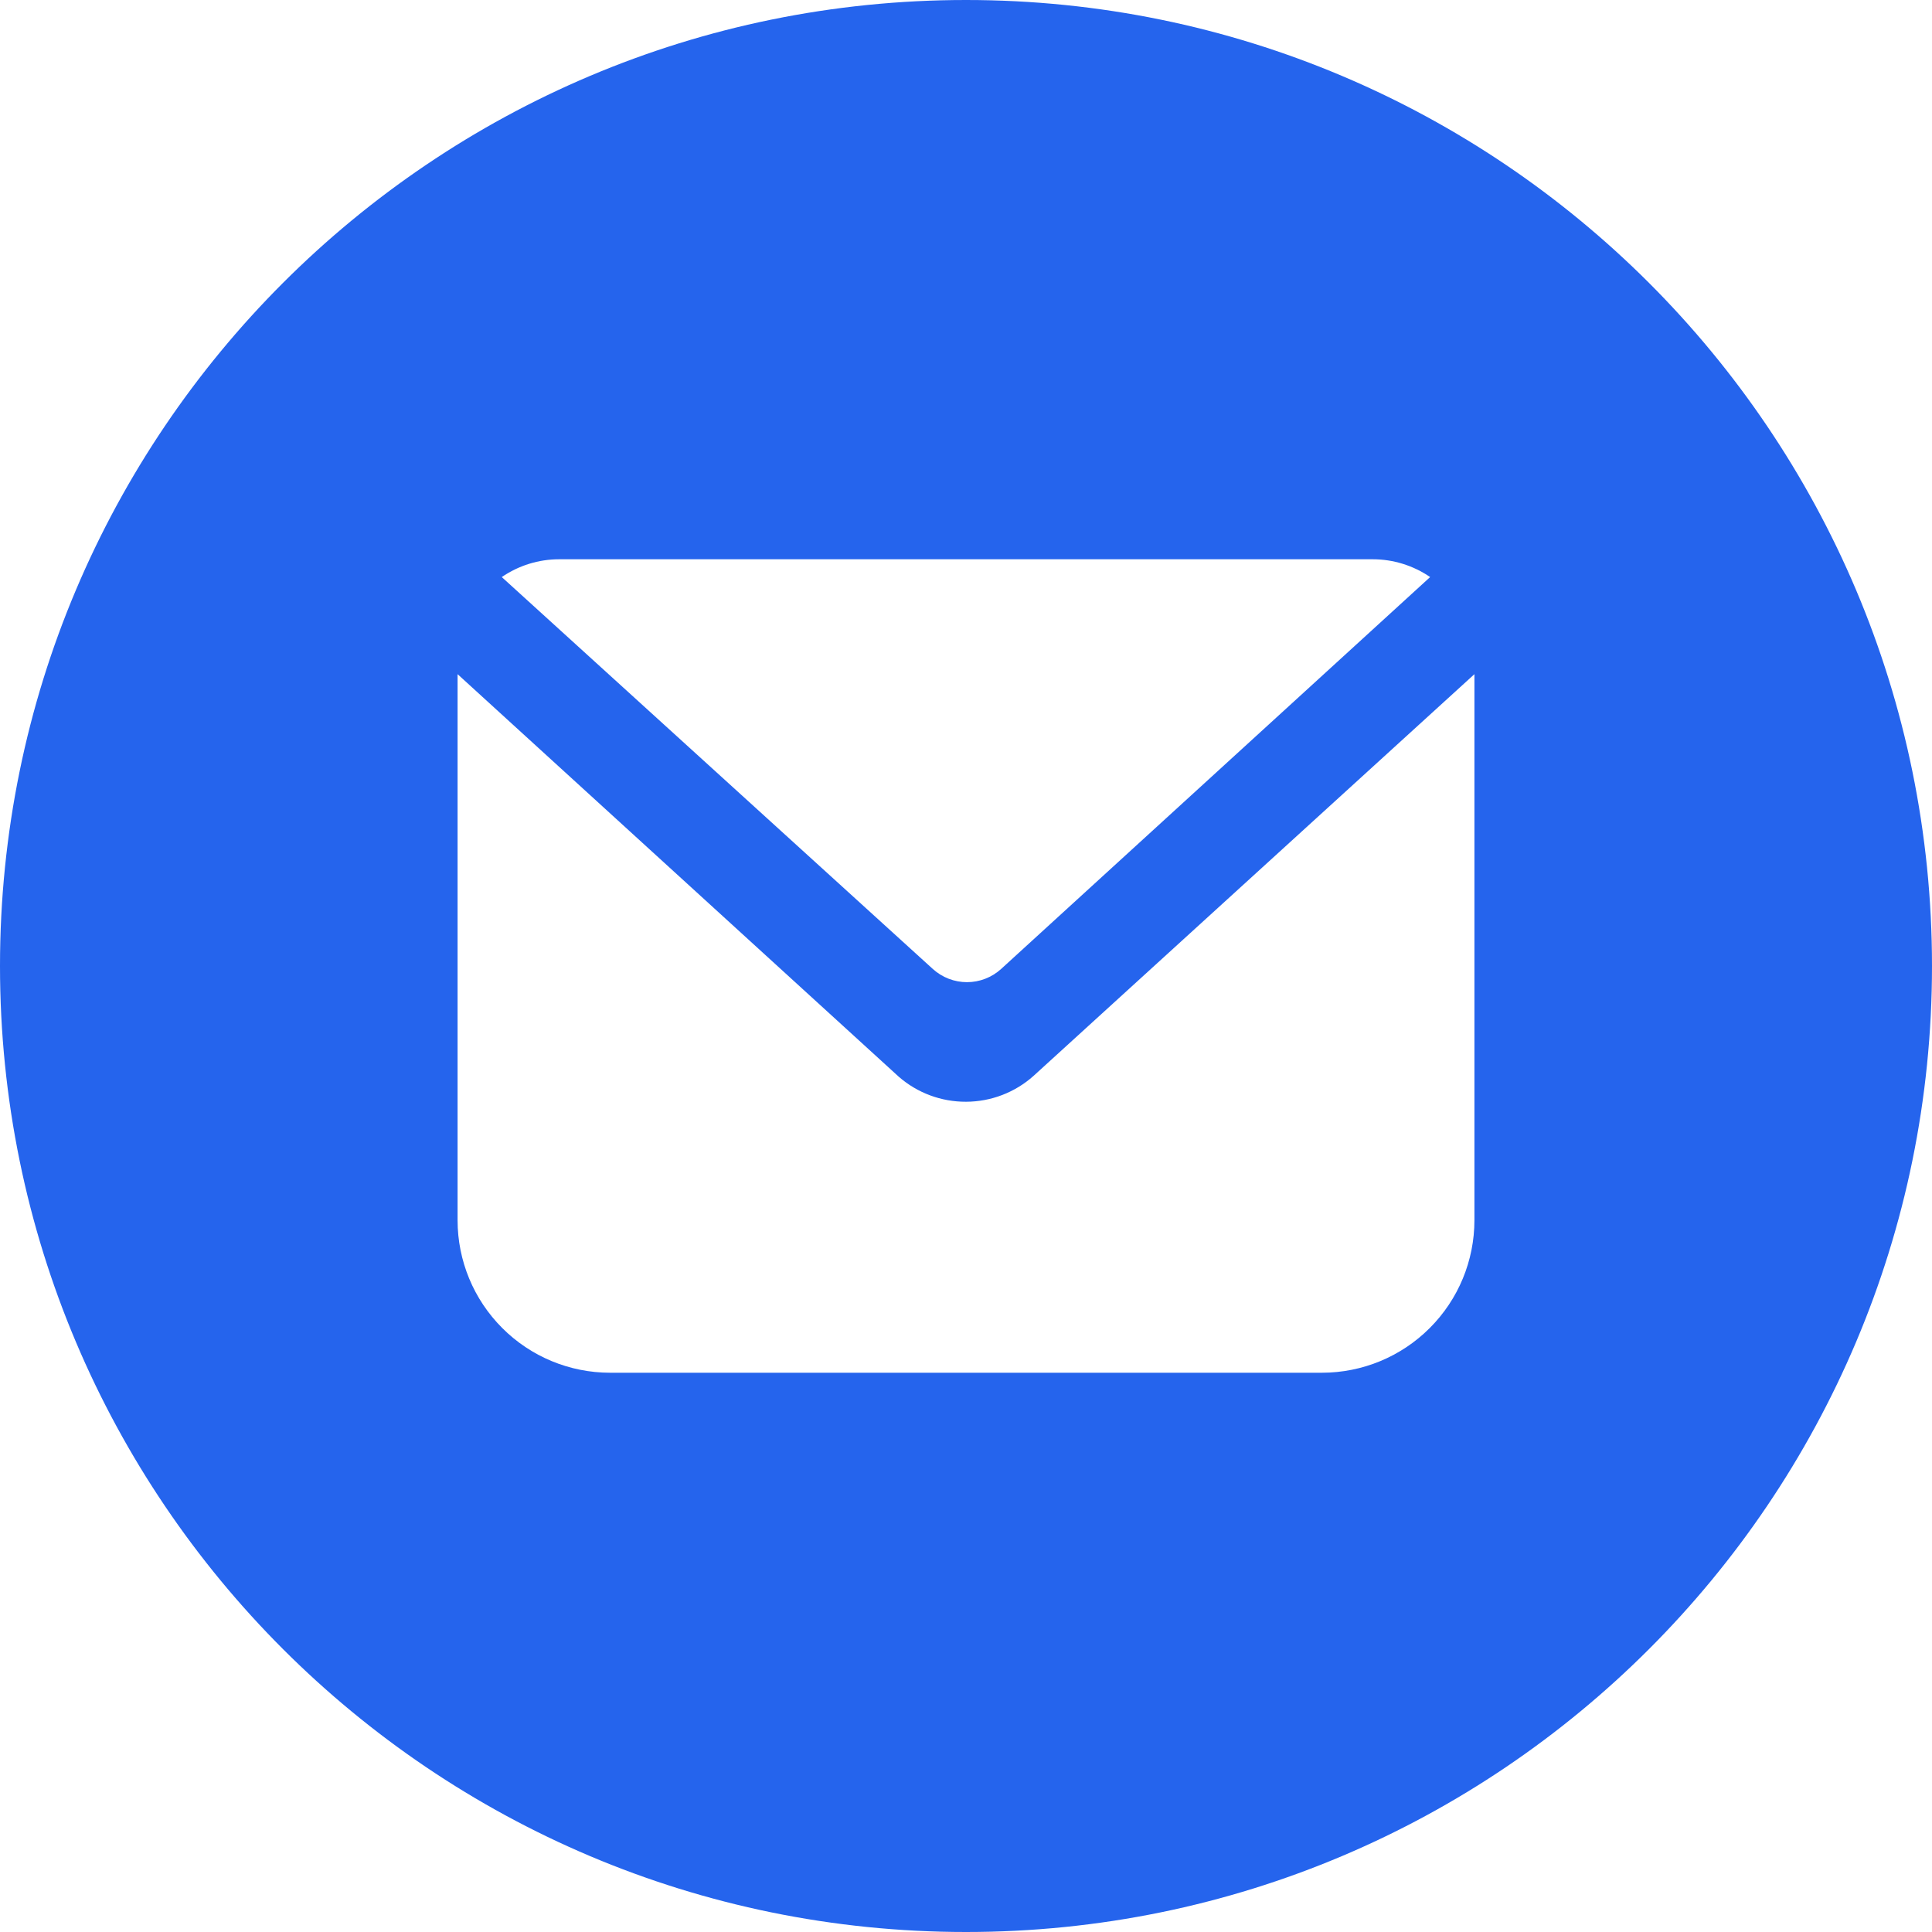 <svg width="38" height="38" viewBox="0 0 38 38" fill="none" xmlns="http://www.w3.org/2000/svg">
<path fill-rule="evenodd" clip-rule="evenodd" d="M19 0C8.507 0 0 8.507 0 19C0 29.493 8.507 38 19 38C29.493 38 38 29.493 38 19C38 8.507 29.493 0 19 0ZM19.689 19.06C19.505 19.226 19.267 19.318 19.019 19.318C18.772 19.318 18.533 19.226 18.349 19.06L9.869 11.35C10.202 11.122 10.596 11 10.999 11H26.999C27.402 11 27.796 11.122 28.129 11.35L19.689 19.06ZM29 24V13.26L20.33 21.16C19.964 21.488 19.491 21.669 19 21.67C18.515 21.672 18.046 21.498 17.68 21.18L9 13.26V24C9 24.796 9.316 25.559 9.879 26.121C10.441 26.684 11.204 27 12 27H26C26.796 27 27.559 26.684 28.121 26.121C28.684 25.559 29 24.796 29 24Z" fill="#2564ED"/>
</svg>

